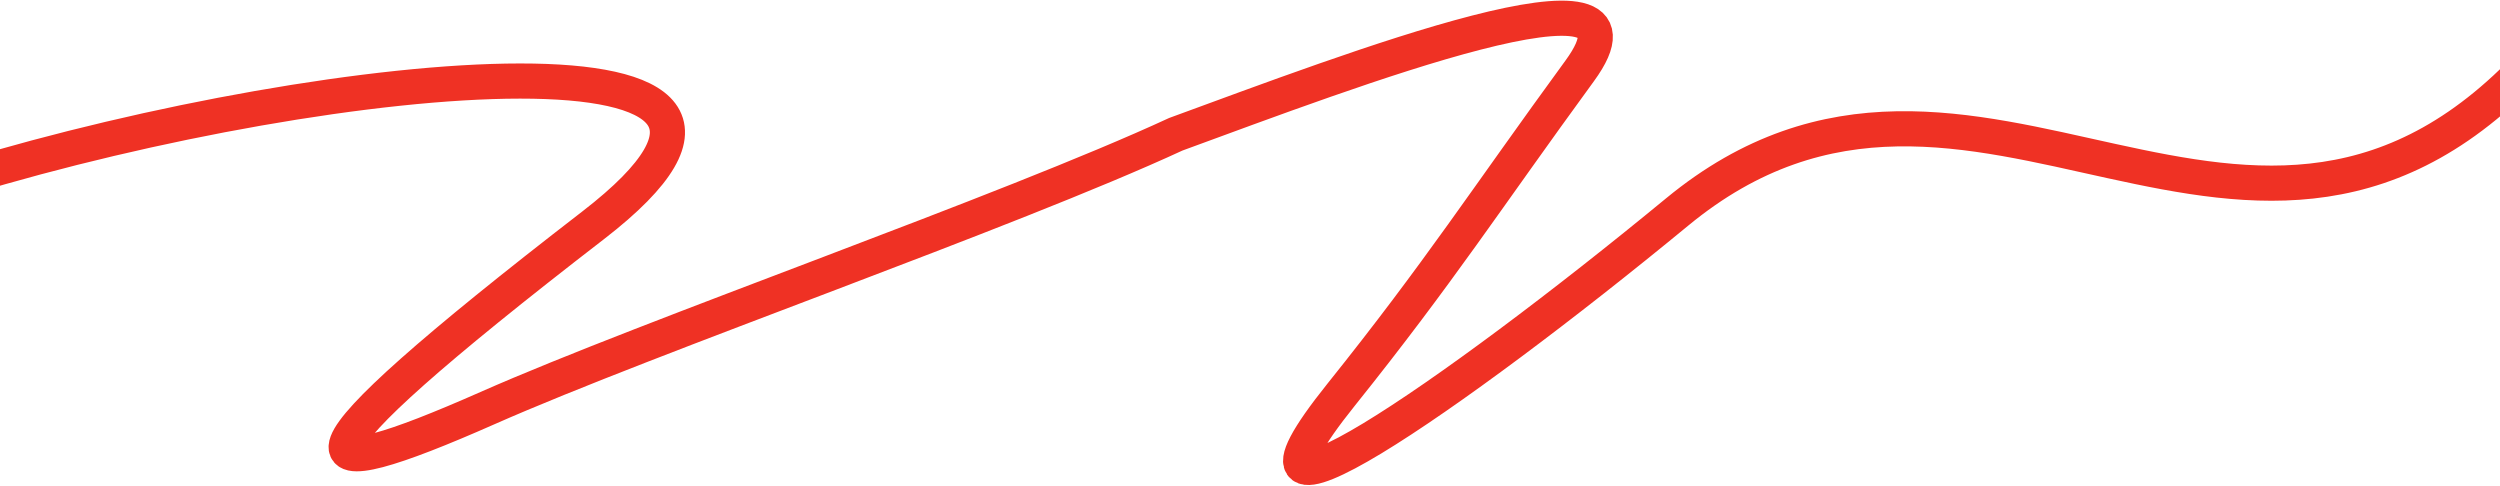 <?xml version="1.0" encoding="UTF-8"?> <svg xmlns="http://www.w3.org/2000/svg" width="1920" height="373" viewBox="0 0 1920 373" fill="none"><path d="M-27 136.512C259.003 49.929 663.102 12.862 455.5 173.057C205.12 366.262 229.211 377.581 374.5 313.382C500 257.926 774 162.781 903.048 103.1C1036 54.445 1282.3 -40.174 1213.2 54.445C1141.2 153.037 1105.41 209.018 1030 303.106C922.205 437.603 1115.5 304.921 1288.07 162.781C1516.76 -25.583 1729 287.488 1950 41.494" stroke="#EF3124" stroke-width="27"></path></svg> 